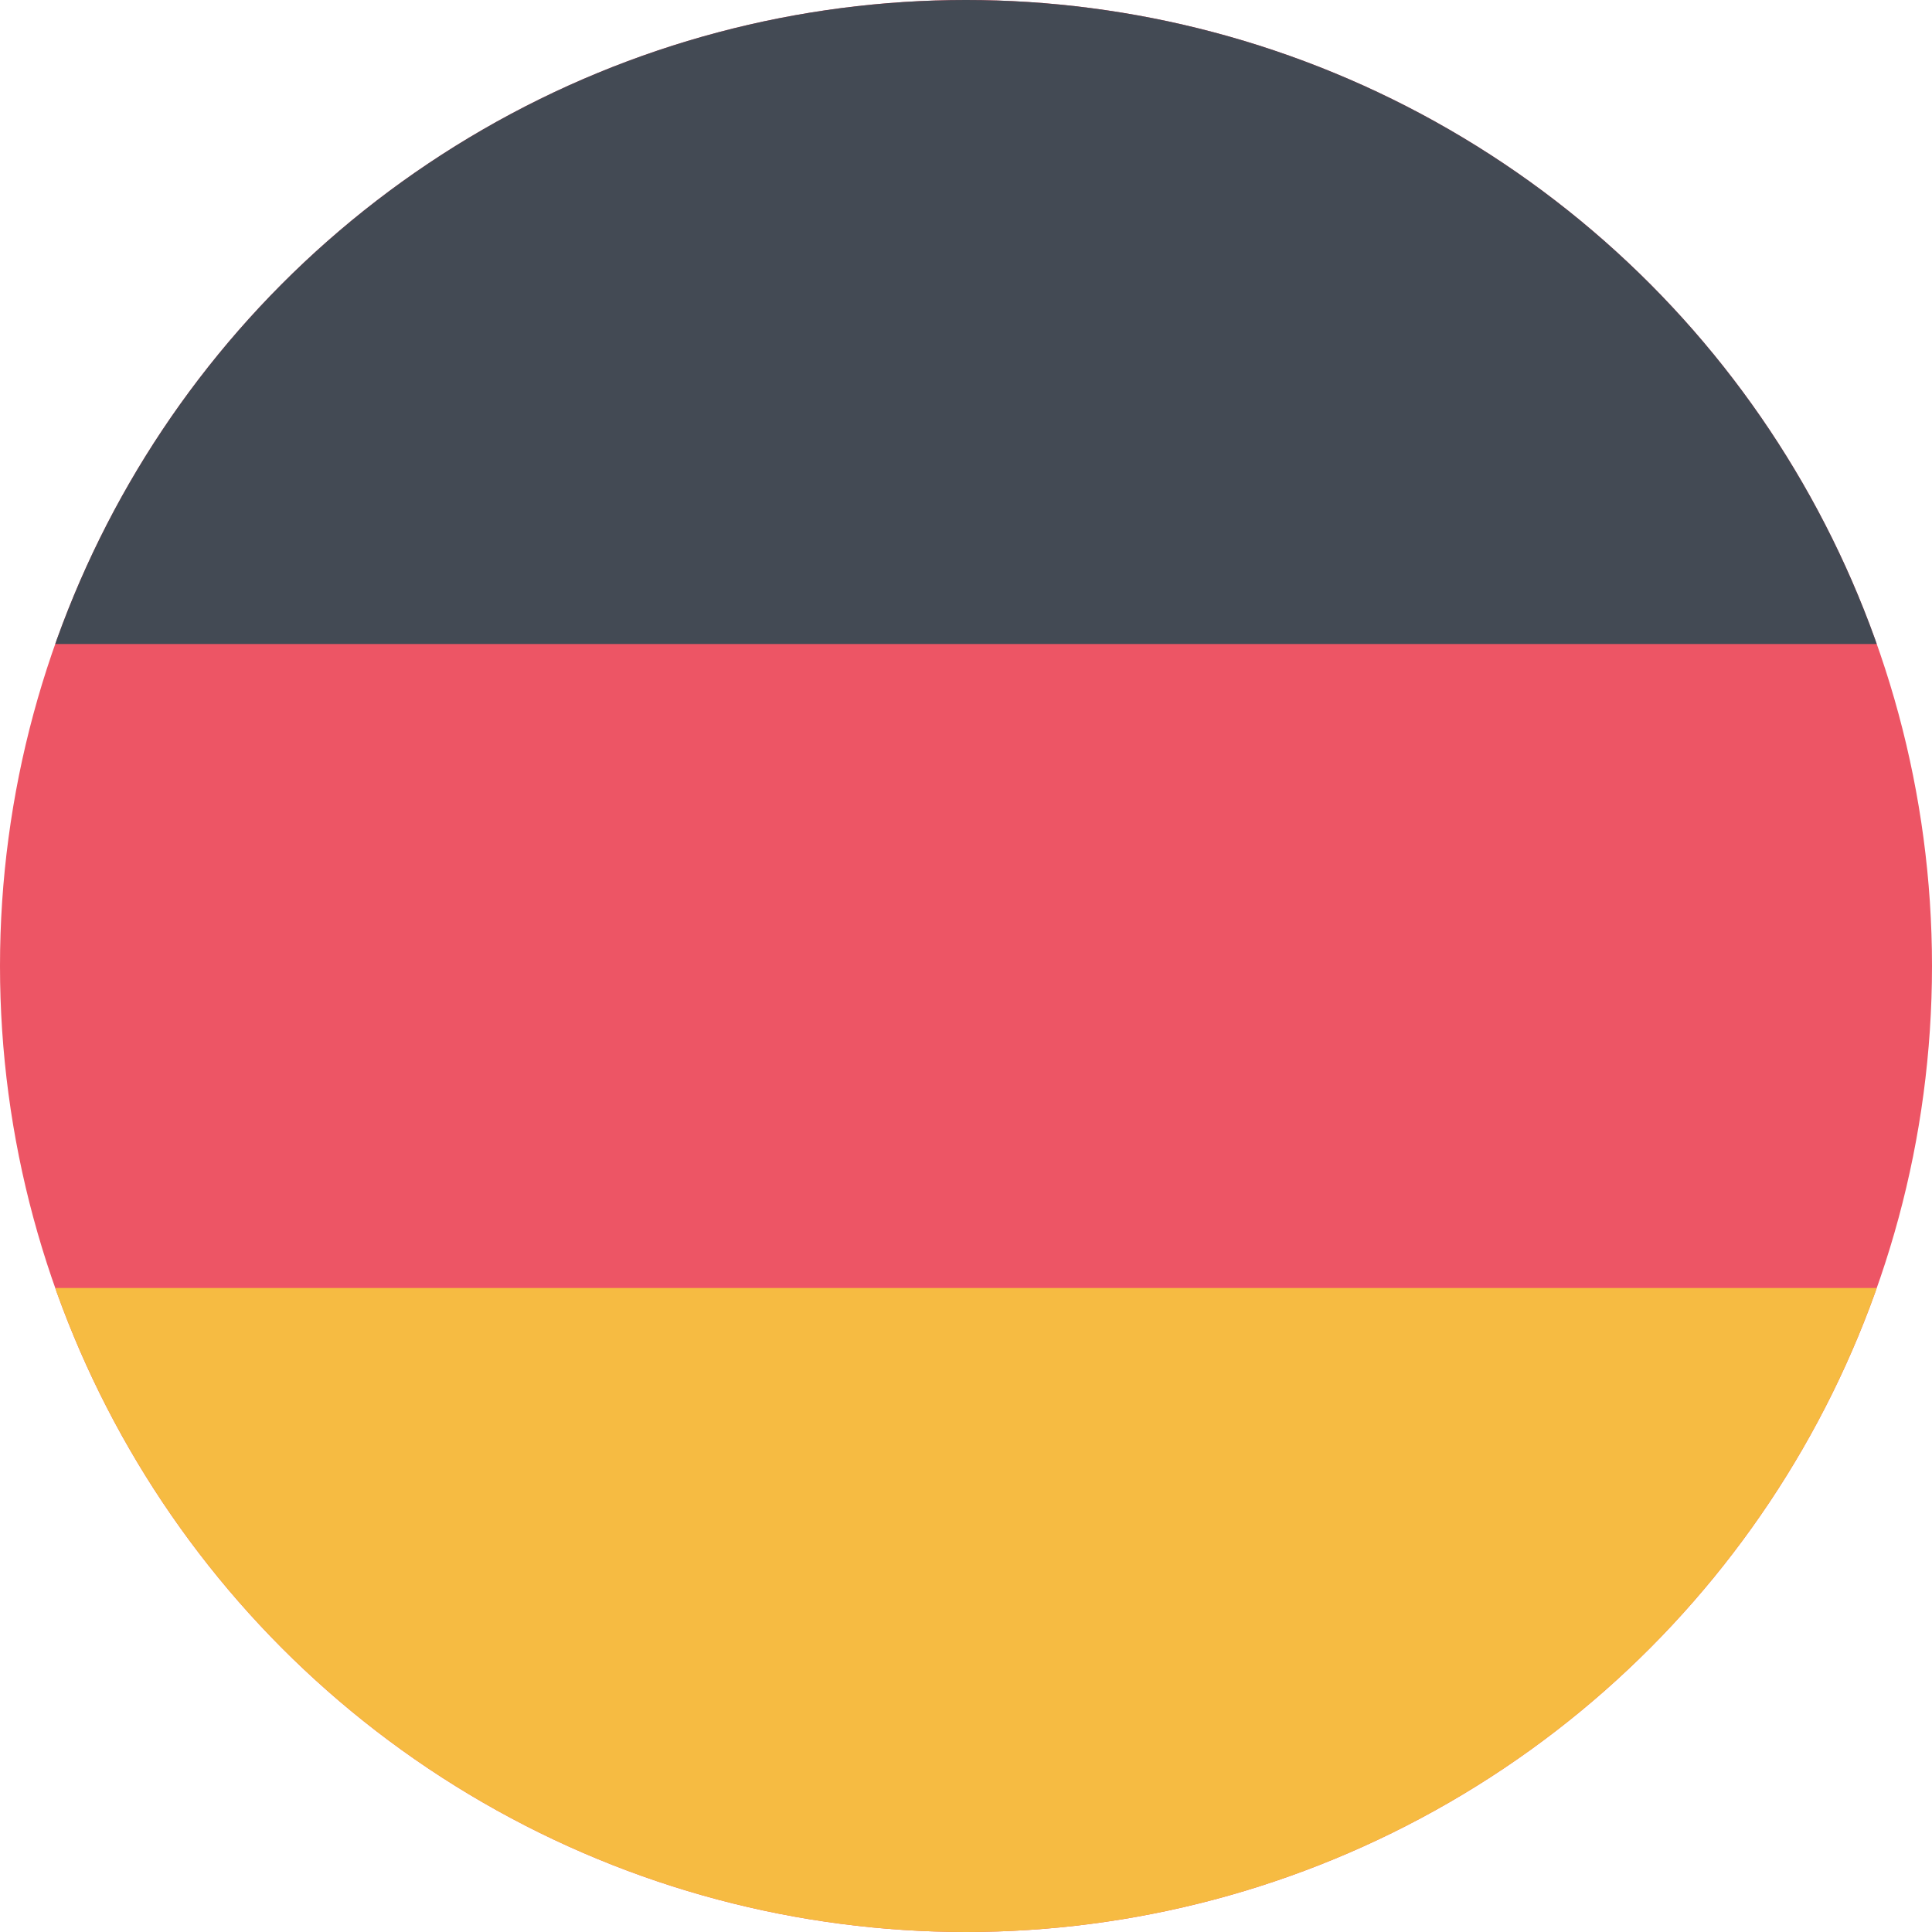 <svg xmlns="http://www.w3.org/2000/svg" xmlns:xlink="http://www.w3.org/1999/xlink" width="168" height="168" viewBox="0 0 168 168">
  <defs>
    <clipPath id="clip-path">
      <circle id="circle" cx="84" cy="84" r="84" transform="translate(1896 408)" fill="#ed5565"/>
    </clipPath>
  </defs>
  <g id="DE_germany" transform="translate(-1896 -408)">
    <g id="circle-2" data-name="circle">
      <circle id="circle-3" data-name="circle" cx="84" cy="84" r="84" transform="translate(1896 408)" fill="#ed5565"/>
      <g id="Clip" clip-path="url(#clip-path)">
        <rect id="rectangle" width="168" height="56" transform="translate(1896 520)" fill="#f6bb42"/>
        <rect id="rectangle-2" data-name="rectangle" width="168" height="56" transform="translate(1896 408)" fill="#434a54"/>
      </g>
    </g>
  </g>
</svg>
